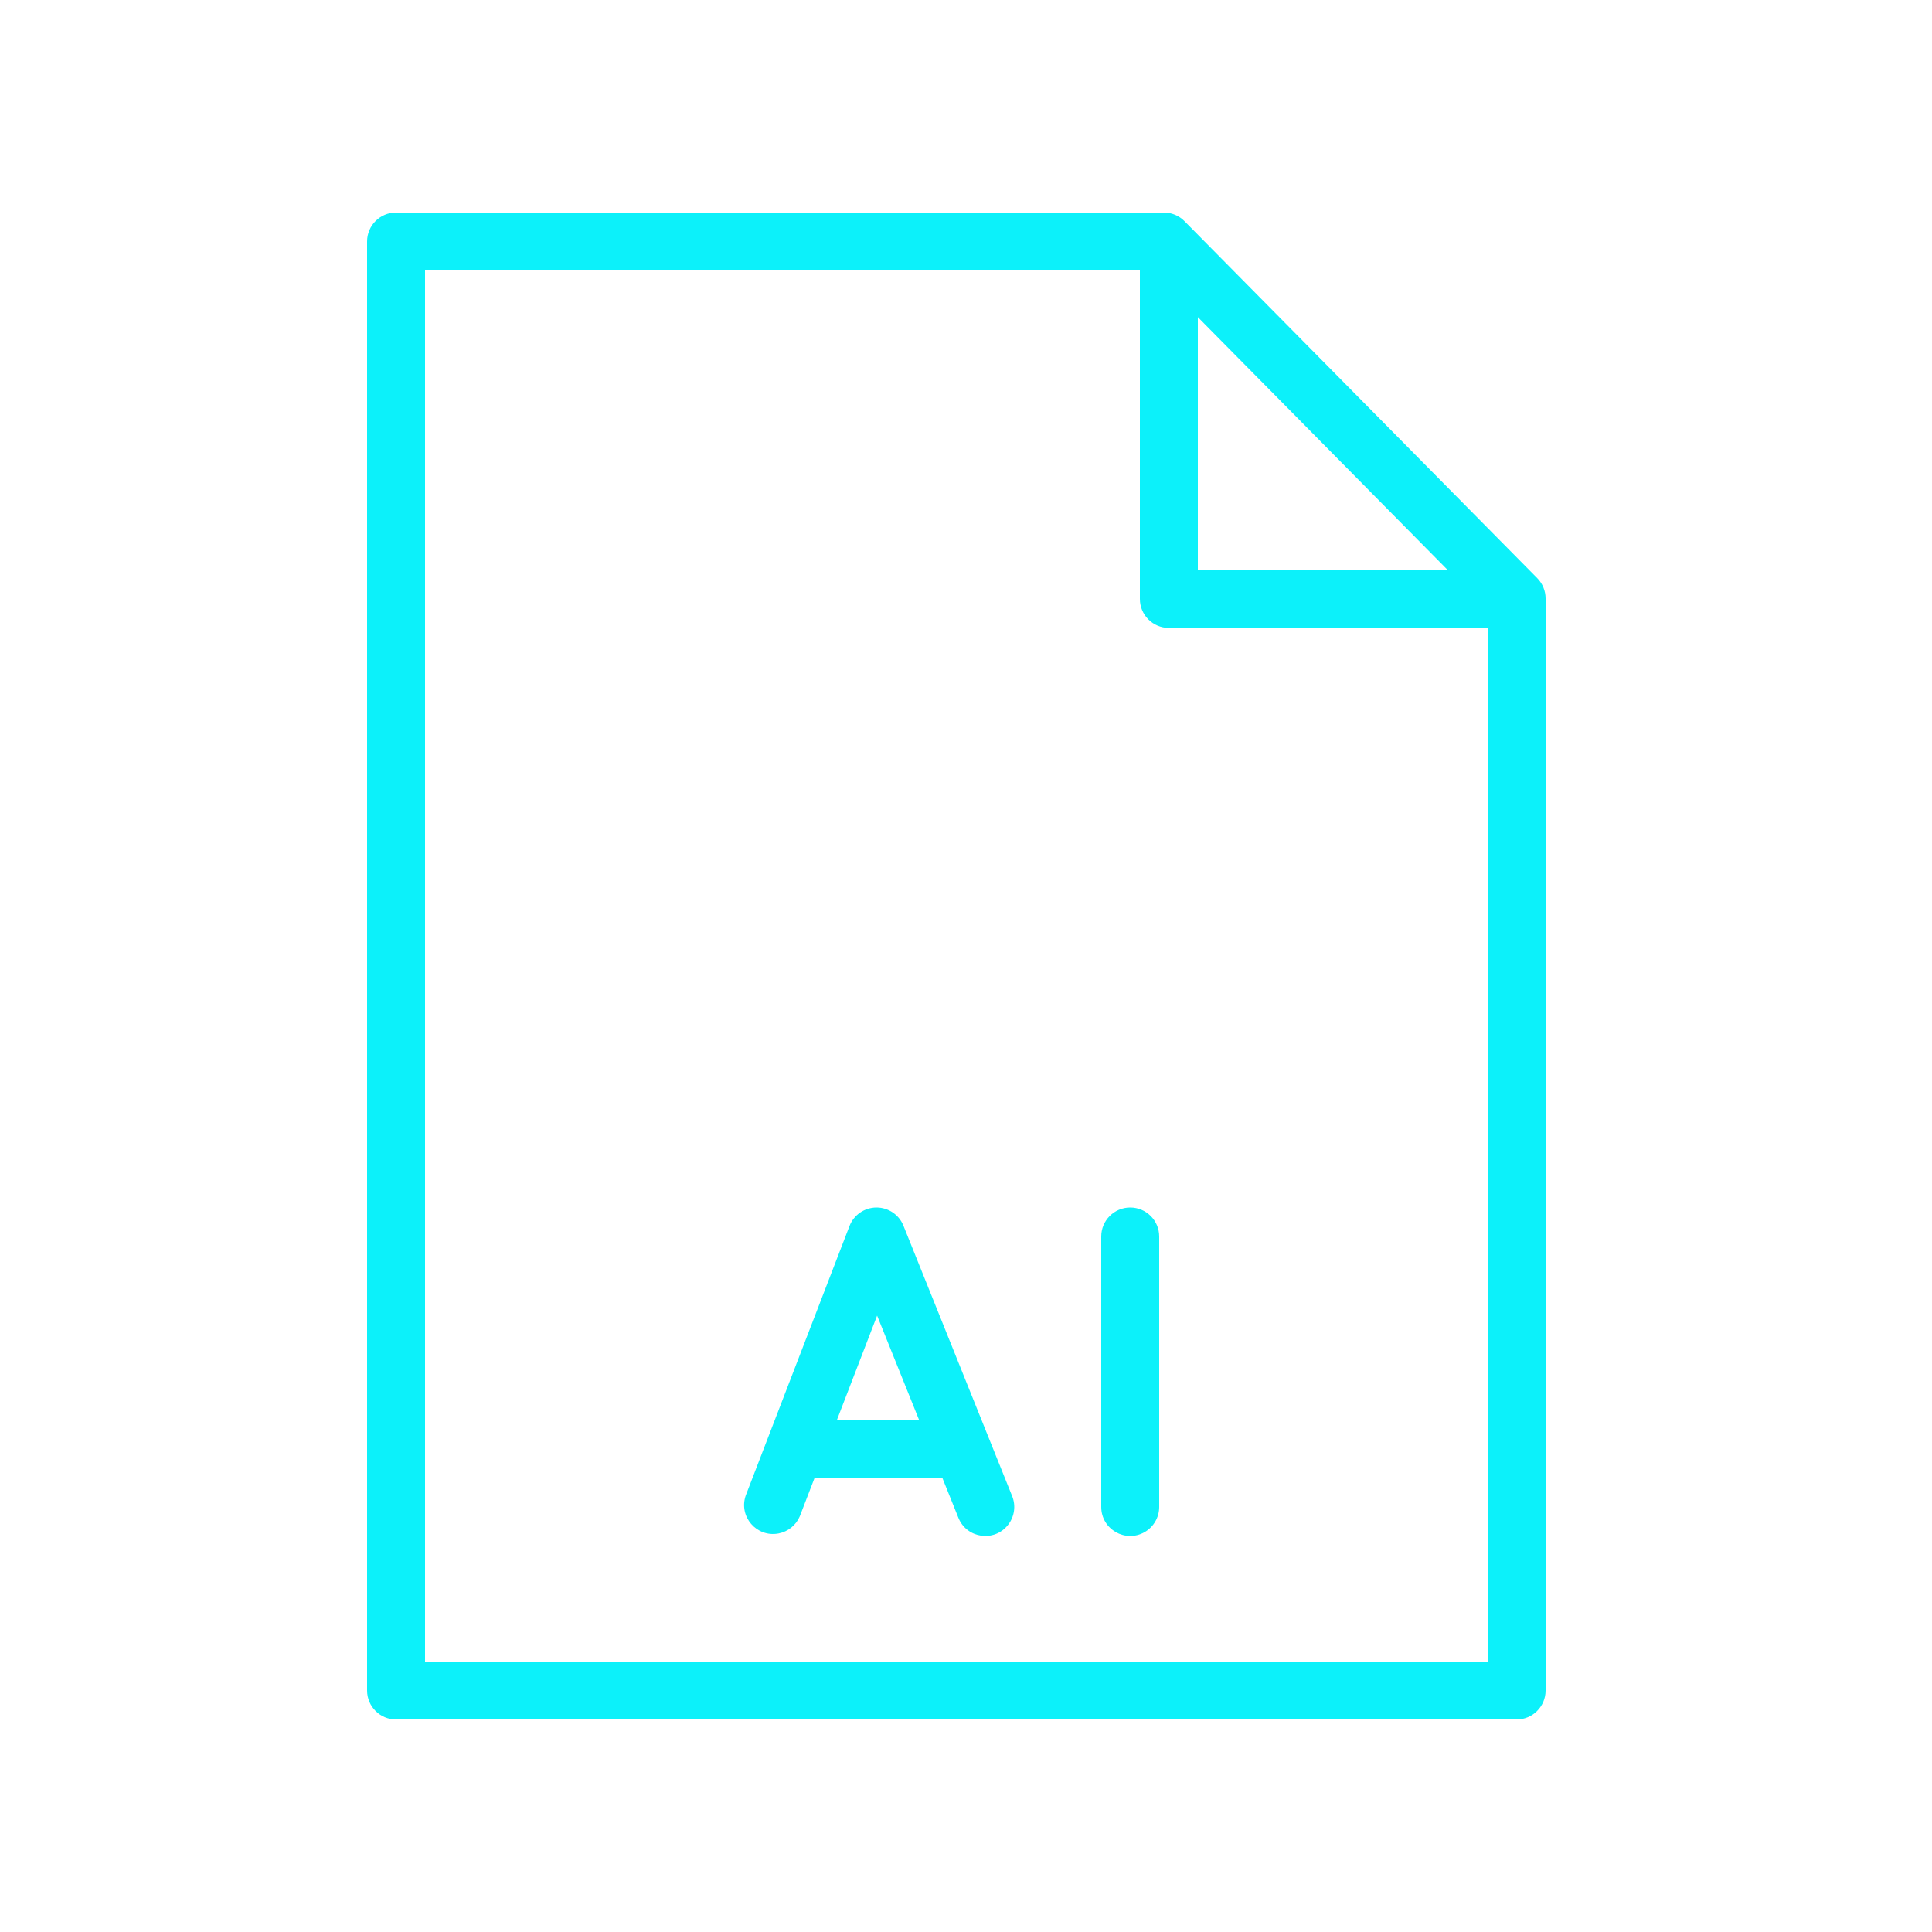 <?xml version="1.0" encoding="UTF-8"?> <svg xmlns="http://www.w3.org/2000/svg" viewBox="0 0 100.00 100.00" data-guides="{&quot;vertical&quot;:[],&quot;horizontal&quot;:[]}"><defs></defs><path fill="#0cf1fa" stroke="#ffffff" fill-opacity="1" stroke-width="0" stroke-opacity="1" baseline-shift="baseline" color-interpolation-filters="linearRGB" color-interpolation="sRGB" color="rgb(51, 51, 51)" fill-rule="evenodd" font-size-adjust="" font-stretch="normal" id="tSvg194985961fa" title="Path 5" d="M79.567 29.924C73.48 23.764 67.394 17.605 61.307 11.445C61.025 11.16 60.641 11 60.24 11C46.993 11 33.747 11 20.5 11C19.672 11 19 11.672 19 12.5C19 37.5 19 62.5 19 87.5C19 88.328 19.672 89 20.5 89C39.833 89 59.167 89 78.5 89C79.328 89 80 88.328 80 87.5C80 68.66 80 49.819 80 30.979C80 30.585 79.845 30.206 79.567 29.924ZM62 16.415C66.31 20.777 70.619 25.138 74.929 29.5C70.619 29.5 66.31 29.5 62 29.5C62 25.138 62 20.777 62 16.415ZM22 86C22 62 22 38 22 14C34.333 14 46.667 14 59 14C59 19.667 59 25.333 59 31C59 31.828 59.672 32.5 60.5 32.5C66 32.5 71.5 32.5 77 32.5C77 50.333 77 68.167 77 86C58.667 86 40.333 86 22 86Z"></path><path fill="#0cf1fa" stroke="#ffffff" fill-opacity="1" stroke-width="0" stroke-opacity="1" baseline-shift="baseline" color-interpolation-filters="linearRGB" color-interpolation="sRGB" color="rgb(51, 51, 51)" fill-rule="evenodd" font-size-adjust="" font-stretch="normal" id="tSvg16447d19f67" title="Path 6" d="M46.761 63.44C46.532 62.872 45.981 62.5 45.369 62.5C45.365 62.5 45.362 62.5 45.358 62.5C44.742 62.505 44.191 62.886 43.969 63.461C42.179 68.109 40.39 72.756 38.6 77.404C38.219 78.494 39.162 79.588 40.296 79.372C40.789 79.278 41.203 78.944 41.398 78.482C41.652 77.821 41.907 77.161 42.161 76.5C44.367 76.5 46.572 76.5 48.778 76.5C49.054 77.187 49.33 77.873 49.606 78.56C50.037 79.632 51.466 79.835 52.178 78.926C52.509 78.504 52.59 77.938 52.39 77.441C50.514 72.774 48.637 68.107 46.761 63.44ZM43.318 73.5C44.012 71.699 44.705 69.897 45.399 68.096C46.124 69.897 46.848 71.699 47.573 73.5C46.155 73.5 44.736 73.5 43.318 73.5ZM58.5 62.5C57.672 62.5 57 63.172 57 64C57 68.667 57 73.333 57 78C57 79.155 58.25 79.876 59.25 79.299C59.714 79.031 60 78.536 60 78C60 73.333 60 68.667 60 64C60 63.172 59.328 62.5 58.5 62.5Z"></path></svg> 
